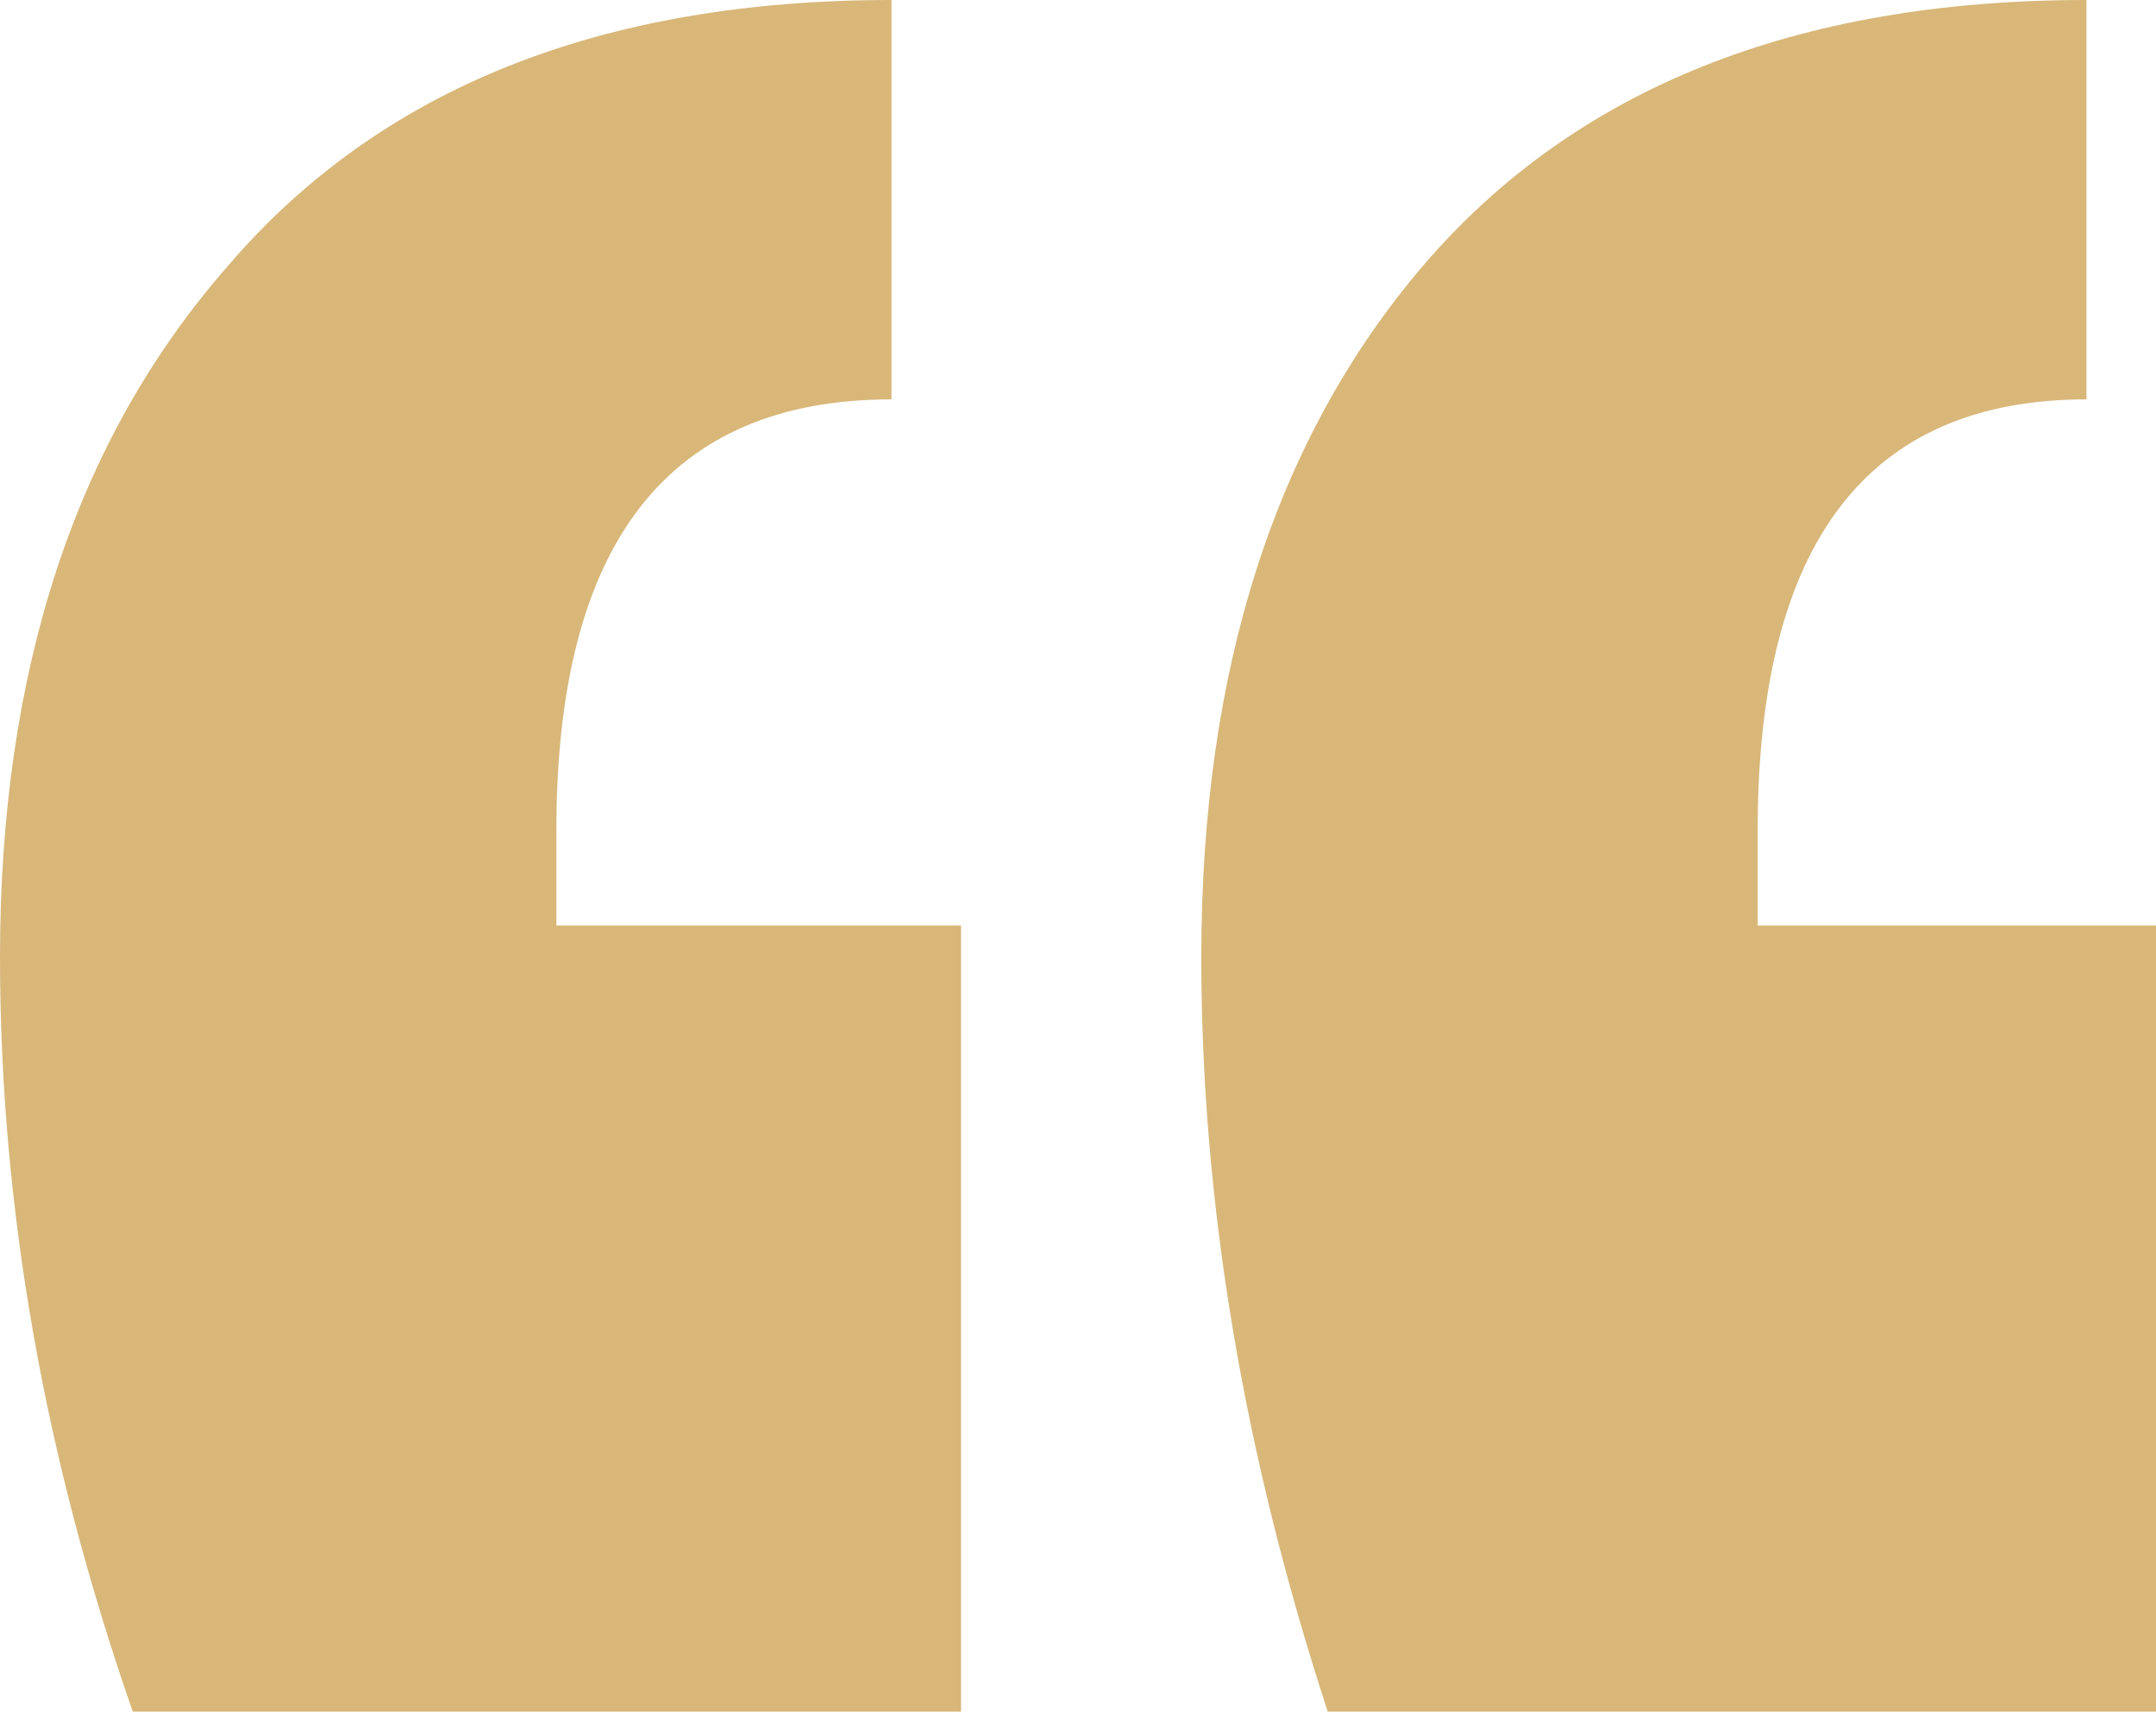 <svg width="97" height="77" viewBox="0 0 97 77" fill="none" xmlns="http://www.w3.org/2000/svg">
<path d="M5.974 77C1.991 65.593 0 54.28 0 43.063C0 30.135 3.413 19.773 10.241 11.978C17.067 3.993 27.023 0 40.108 0V17.967C30.058 17.967 25.032 24.431 25.032 37.359V41.637H43.237V77H5.974ZM59.736 77C55.943 65.403 54.047 54.09 54.047 43.063C54.047 30.135 57.366 19.773 64.003 11.978C70.83 3.993 80.786 0 93.871 0V17.967C84.01 17.967 79.079 24.431 79.079 37.359V41.637H97V77H59.736Z" fill="#D8B779"/>
</svg>
